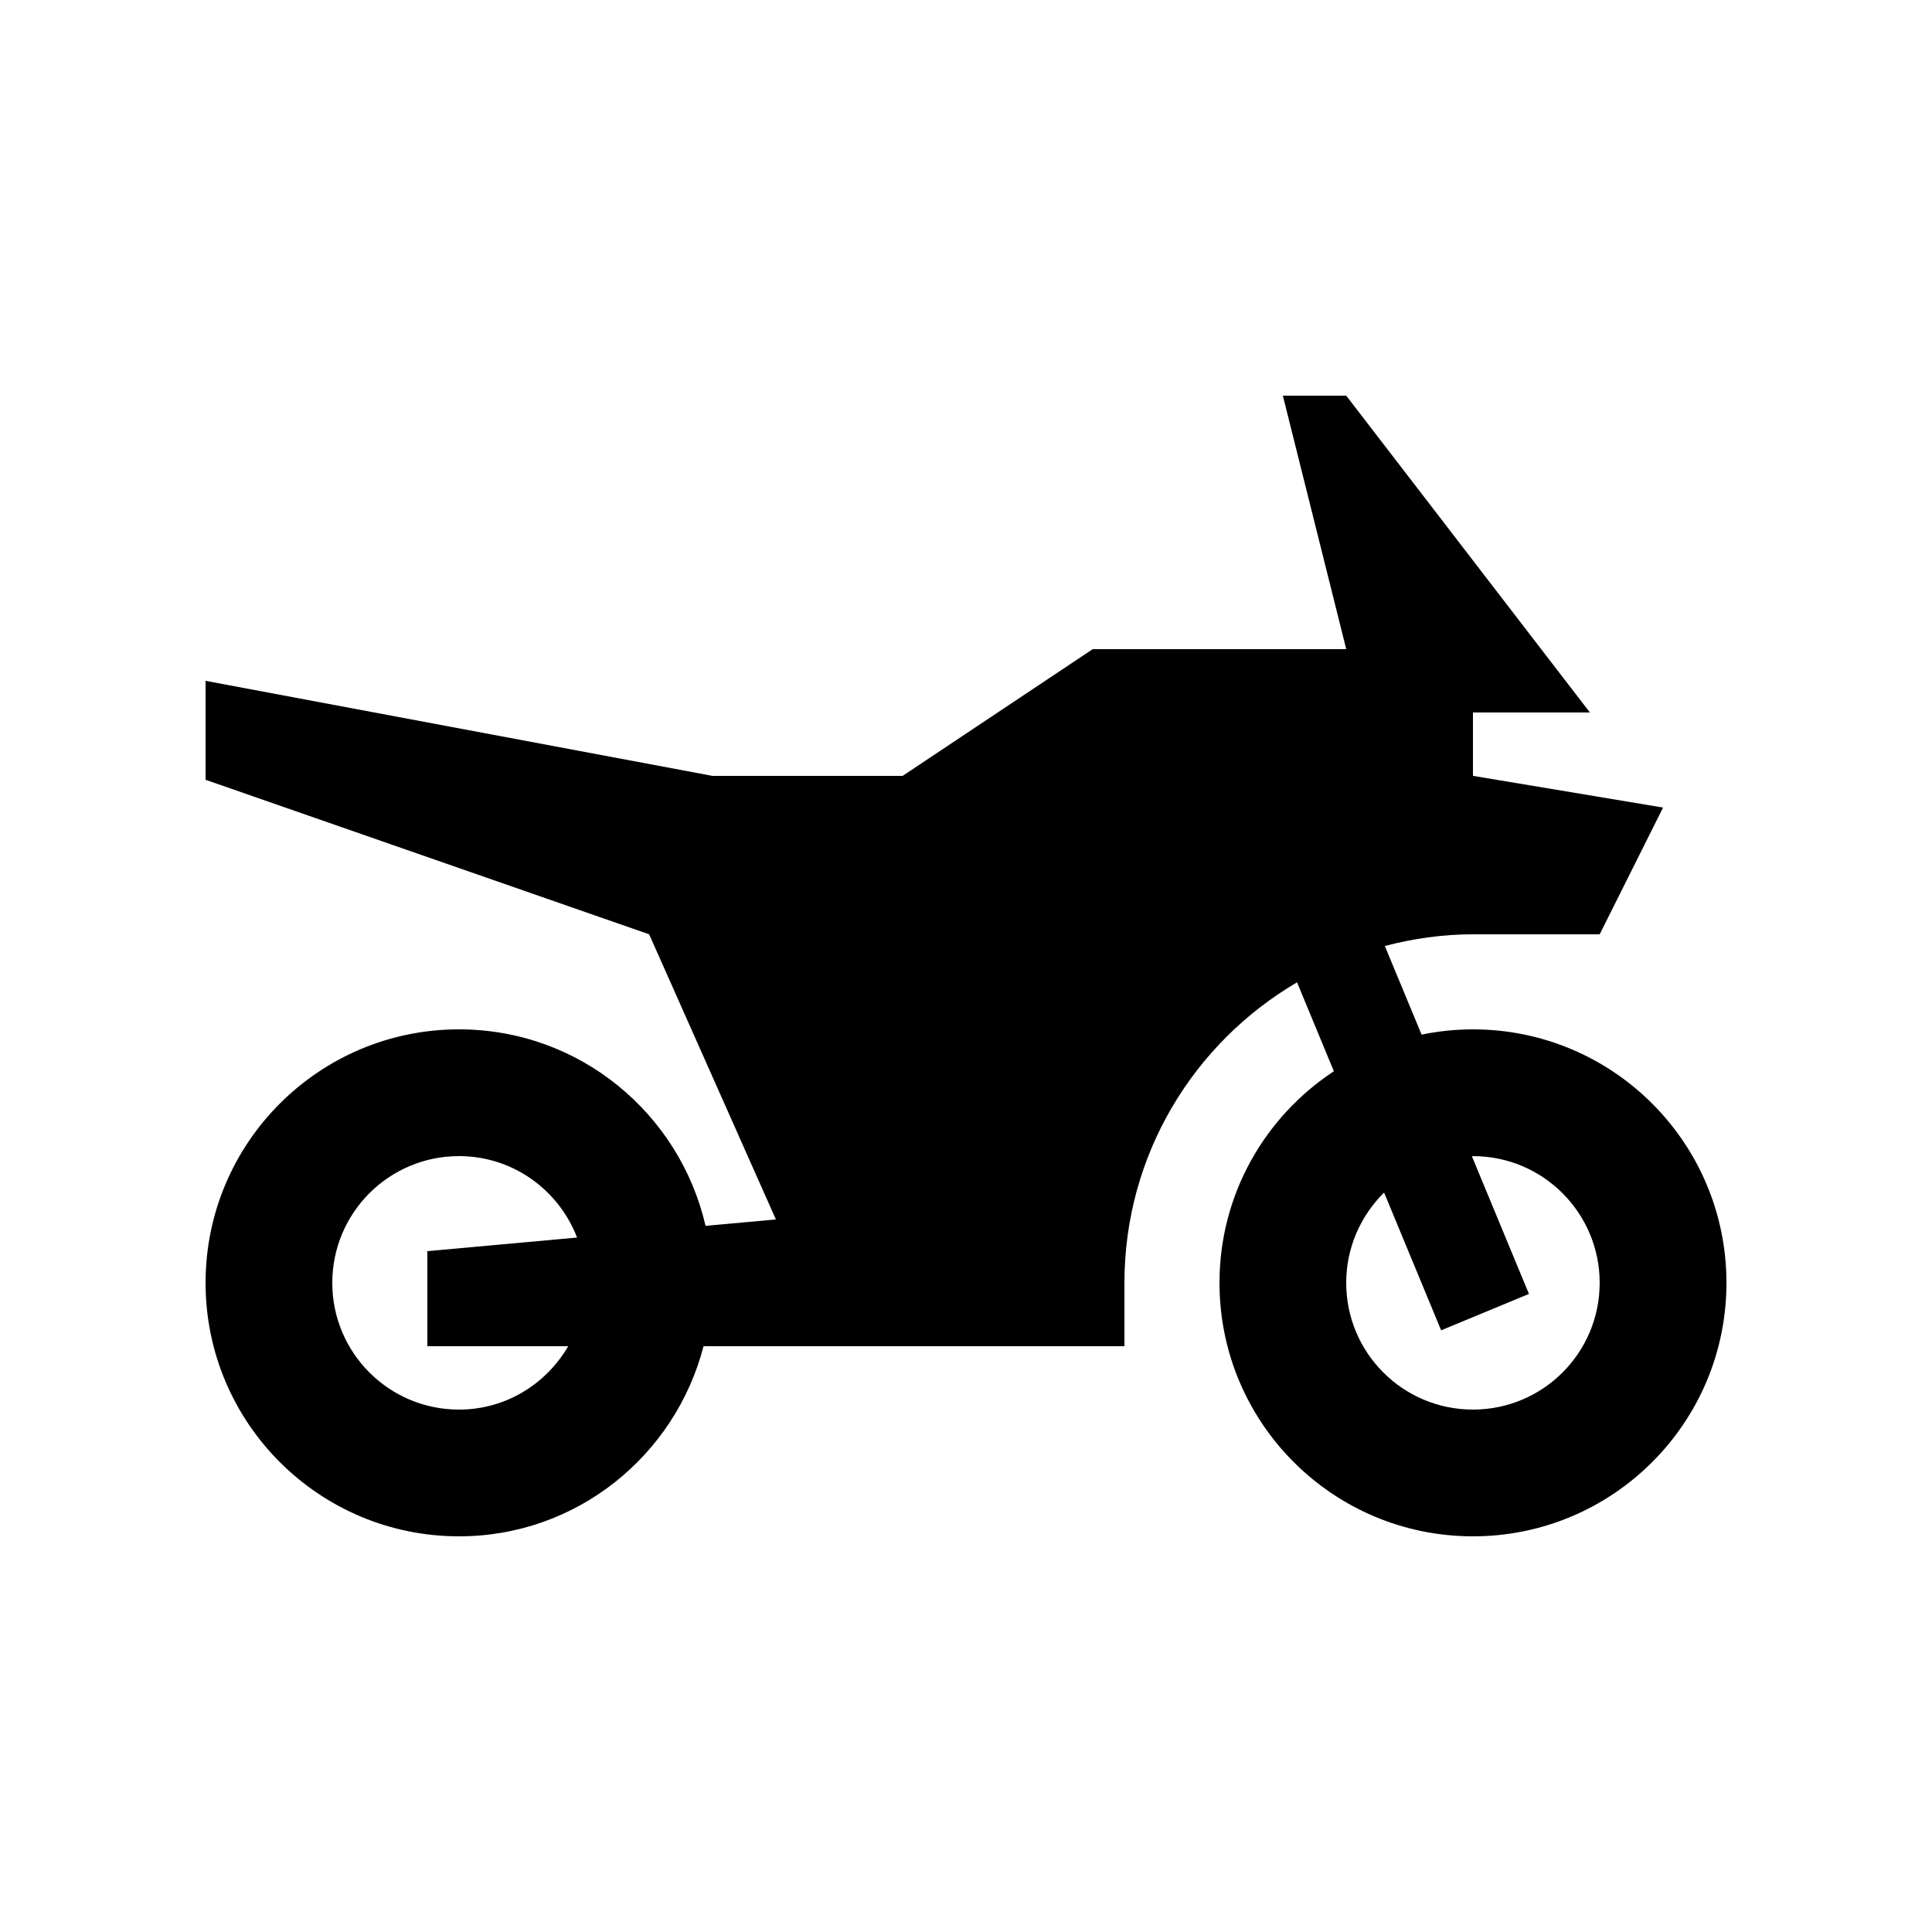 <?xml version="1.0" encoding="UTF-8"?>
<!-- Uploaded to: SVG Repo, www.svgrepo.com, Generator: SVG Repo Mixer Tools -->
<svg fill="#000000" width="800px" height="800px" version="1.1" viewBox="144 144 512 512" xmlns="http://www.w3.org/2000/svg">
 <path d="m534.35 416.79c-4.66 0-9.219 0.492-13.613 1.395l-9.742-23.488c7.477-1.953 15.266-3.098 23.355-3.098h33.582l16.797-33.59-50.383-8.398v-16.793h30.996l-64.578-83.961h-16.793l16.793 67.172h-67.176l-50.383 33.59h-50.383l-134.34-25.191v26.223l117.55 40.949 33.59 75.57-18.645 1.691c-6.871-29.801-33.438-52.074-65.32-52.074-37.121 0.004-67.18 30.086-67.18 67.184 0 37.094 30.059 67.172 67.172 67.172 31.258 0 57.305-21.469 64.797-50.383h111.54v-16.793c0-33.98 18.398-63.602 45.742-79.641l9.758 23.566c-18.234 12.004-30.309 32.605-30.309 56.074 0 37.098 30.062 67.176 67.176 67.176 37.098 0 67.176-30.078 67.176-67.172 0-37.098-30.078-67.18-67.176-67.18zm-239.77 83.973c-5.824 10-16.531 16.793-28.93 16.793-18.566 0-33.59-15.035-33.59-33.582 0-18.555 15.02-33.594 33.586-33.594 14.297 0 26.434 8.988 31.281 21.582l-39.676 3.609v25.191zm239.77 16.789c-18.57 0-33.59-15.035-33.59-33.582 0-9.367 3.856-17.828 10.035-23.93l15.121 36.508 23.27-9.645-15.121-36.484c0.102 0 0.18-0.035 0.281-0.035 18.551 0 33.582 15.039 33.582 33.59 0.008 18.547-15.027 33.578-33.578 33.578z"/>
</svg>